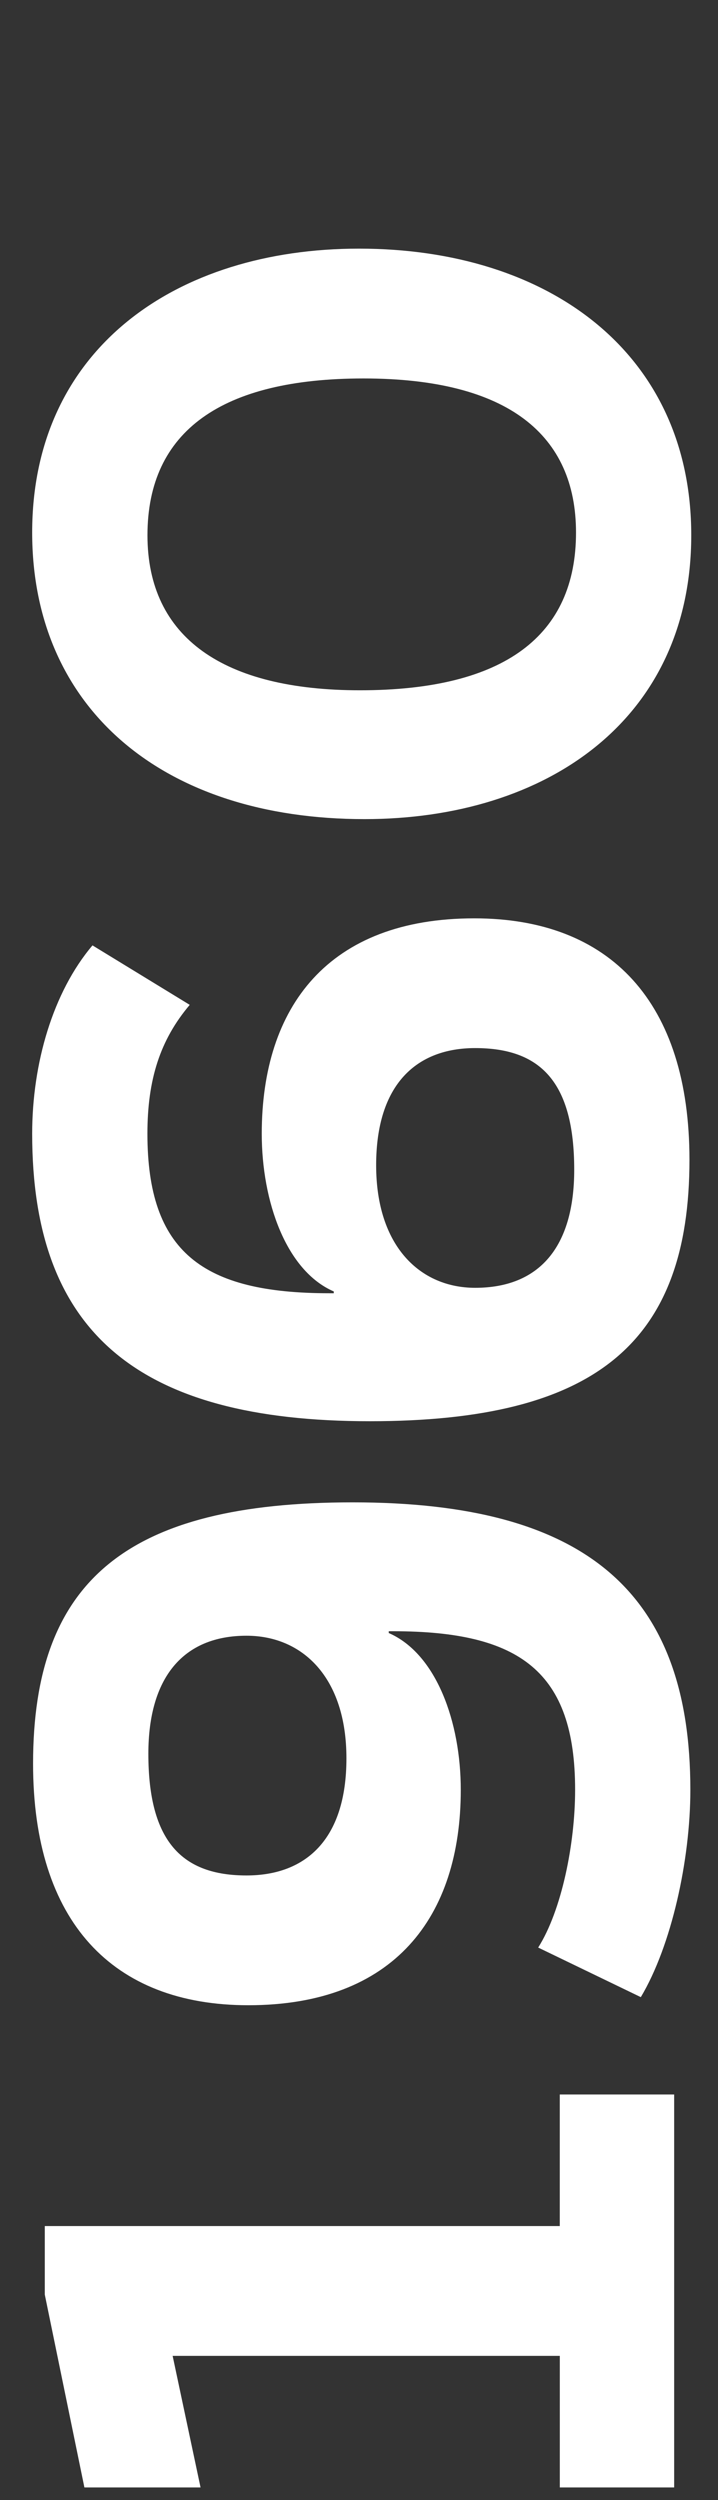 <svg xmlns="http://www.w3.org/2000/svg" xmlns:xlink="http://www.w3.org/1999/xlink" id="Layer_1" x="0px" y="0px" width="160px" height="556.56px" viewBox="0 0 160 556.56" style="enable-background:new 0 0 160 556.56;" xml:space="preserve"><rect x="0" y="0" width="160" height="556.56" fill="#333333" stroke="none"/><style type="text/css">	.st0{fill:#930927;}	.st1{fill:#EA0029;}	.st2{fill:#FFFFFF;}</style><g>	<path class="st2" d="M124.75,466.27h25.48v87.48h-25.48v-29.29H38.47l6.22,29.29H18.81l-8.83-42.94v-15.25h114.76V466.27z"></path>	<path class="st2" d="M7.37,392.63c0-40.73,20.87-58.18,71.23-58.18c51.77,0,75.24,19.86,75.24,64c0,15.65-4.21,34.71-11.04,46.15  l-22.87-11.04c5.22-8.23,8.23-23.07,8.23-35.11c0-26.28-12.24-35.31-40.53-35.31h-1v0.4c10.63,4.62,16.05,19.86,16.05,34.91  c0,28.29-14.85,47.95-47.35,47.95C25.03,446.4,7.37,427.74,7.37,392.63z M54.93,364.14c-14.04,0-21.87,9.23-21.87,26.28  c0,19.66,7.62,27.09,21.87,27.09c13.04,0,22.27-7.83,22.27-26.08C77.2,373.37,67.36,364.14,54.93,364.14z"></path>	<path class="st2" d="M153.64,258.2c0,40.73-20.87,58.19-71.23,58.19c-51.77,0-75.24-19.86-75.24-64c0-15.65,4.61-31.5,13.44-41.93  l21.67,13.24c-6.62,7.82-9.43,16.65-9.43,28.69c0,26.28,12.24,35.51,40.53,35.51h1v-0.4c-10.63-4.61-16.05-20.06-16.05-35.11  c0-28.29,14.85-47.95,47.35-47.95C135.98,204.43,153.64,223.09,153.64,258.2z M105.89,286.69c14.25,0,22.07-9.03,22.07-26.28  c0-19.66-7.62-27.09-22.07-27.09c-13.04,0-22.07,8.03-22.07,26.08C83.82,277.46,93.65,286.69,105.89,286.69z"></path>	<path class="st2" d="M80,55.35c42.33,0,74.04,23.27,74.04,63.8c0,40.93-32.1,63.2-72.83,63.2c-44.94,0-74.04-24.68-74.04-63.8  C7.17,77.63,39.28,55.35,80,55.35z M81.01,84.25c-31.5,0-48.15,11.64-48.15,34.91c0,22.87,17.05,34.51,47.35,34.51  c32.3,0,48.15-12.24,48.15-35.11C128.36,96.89,113.31,84.25,81.01,84.25z"></path></g></svg>